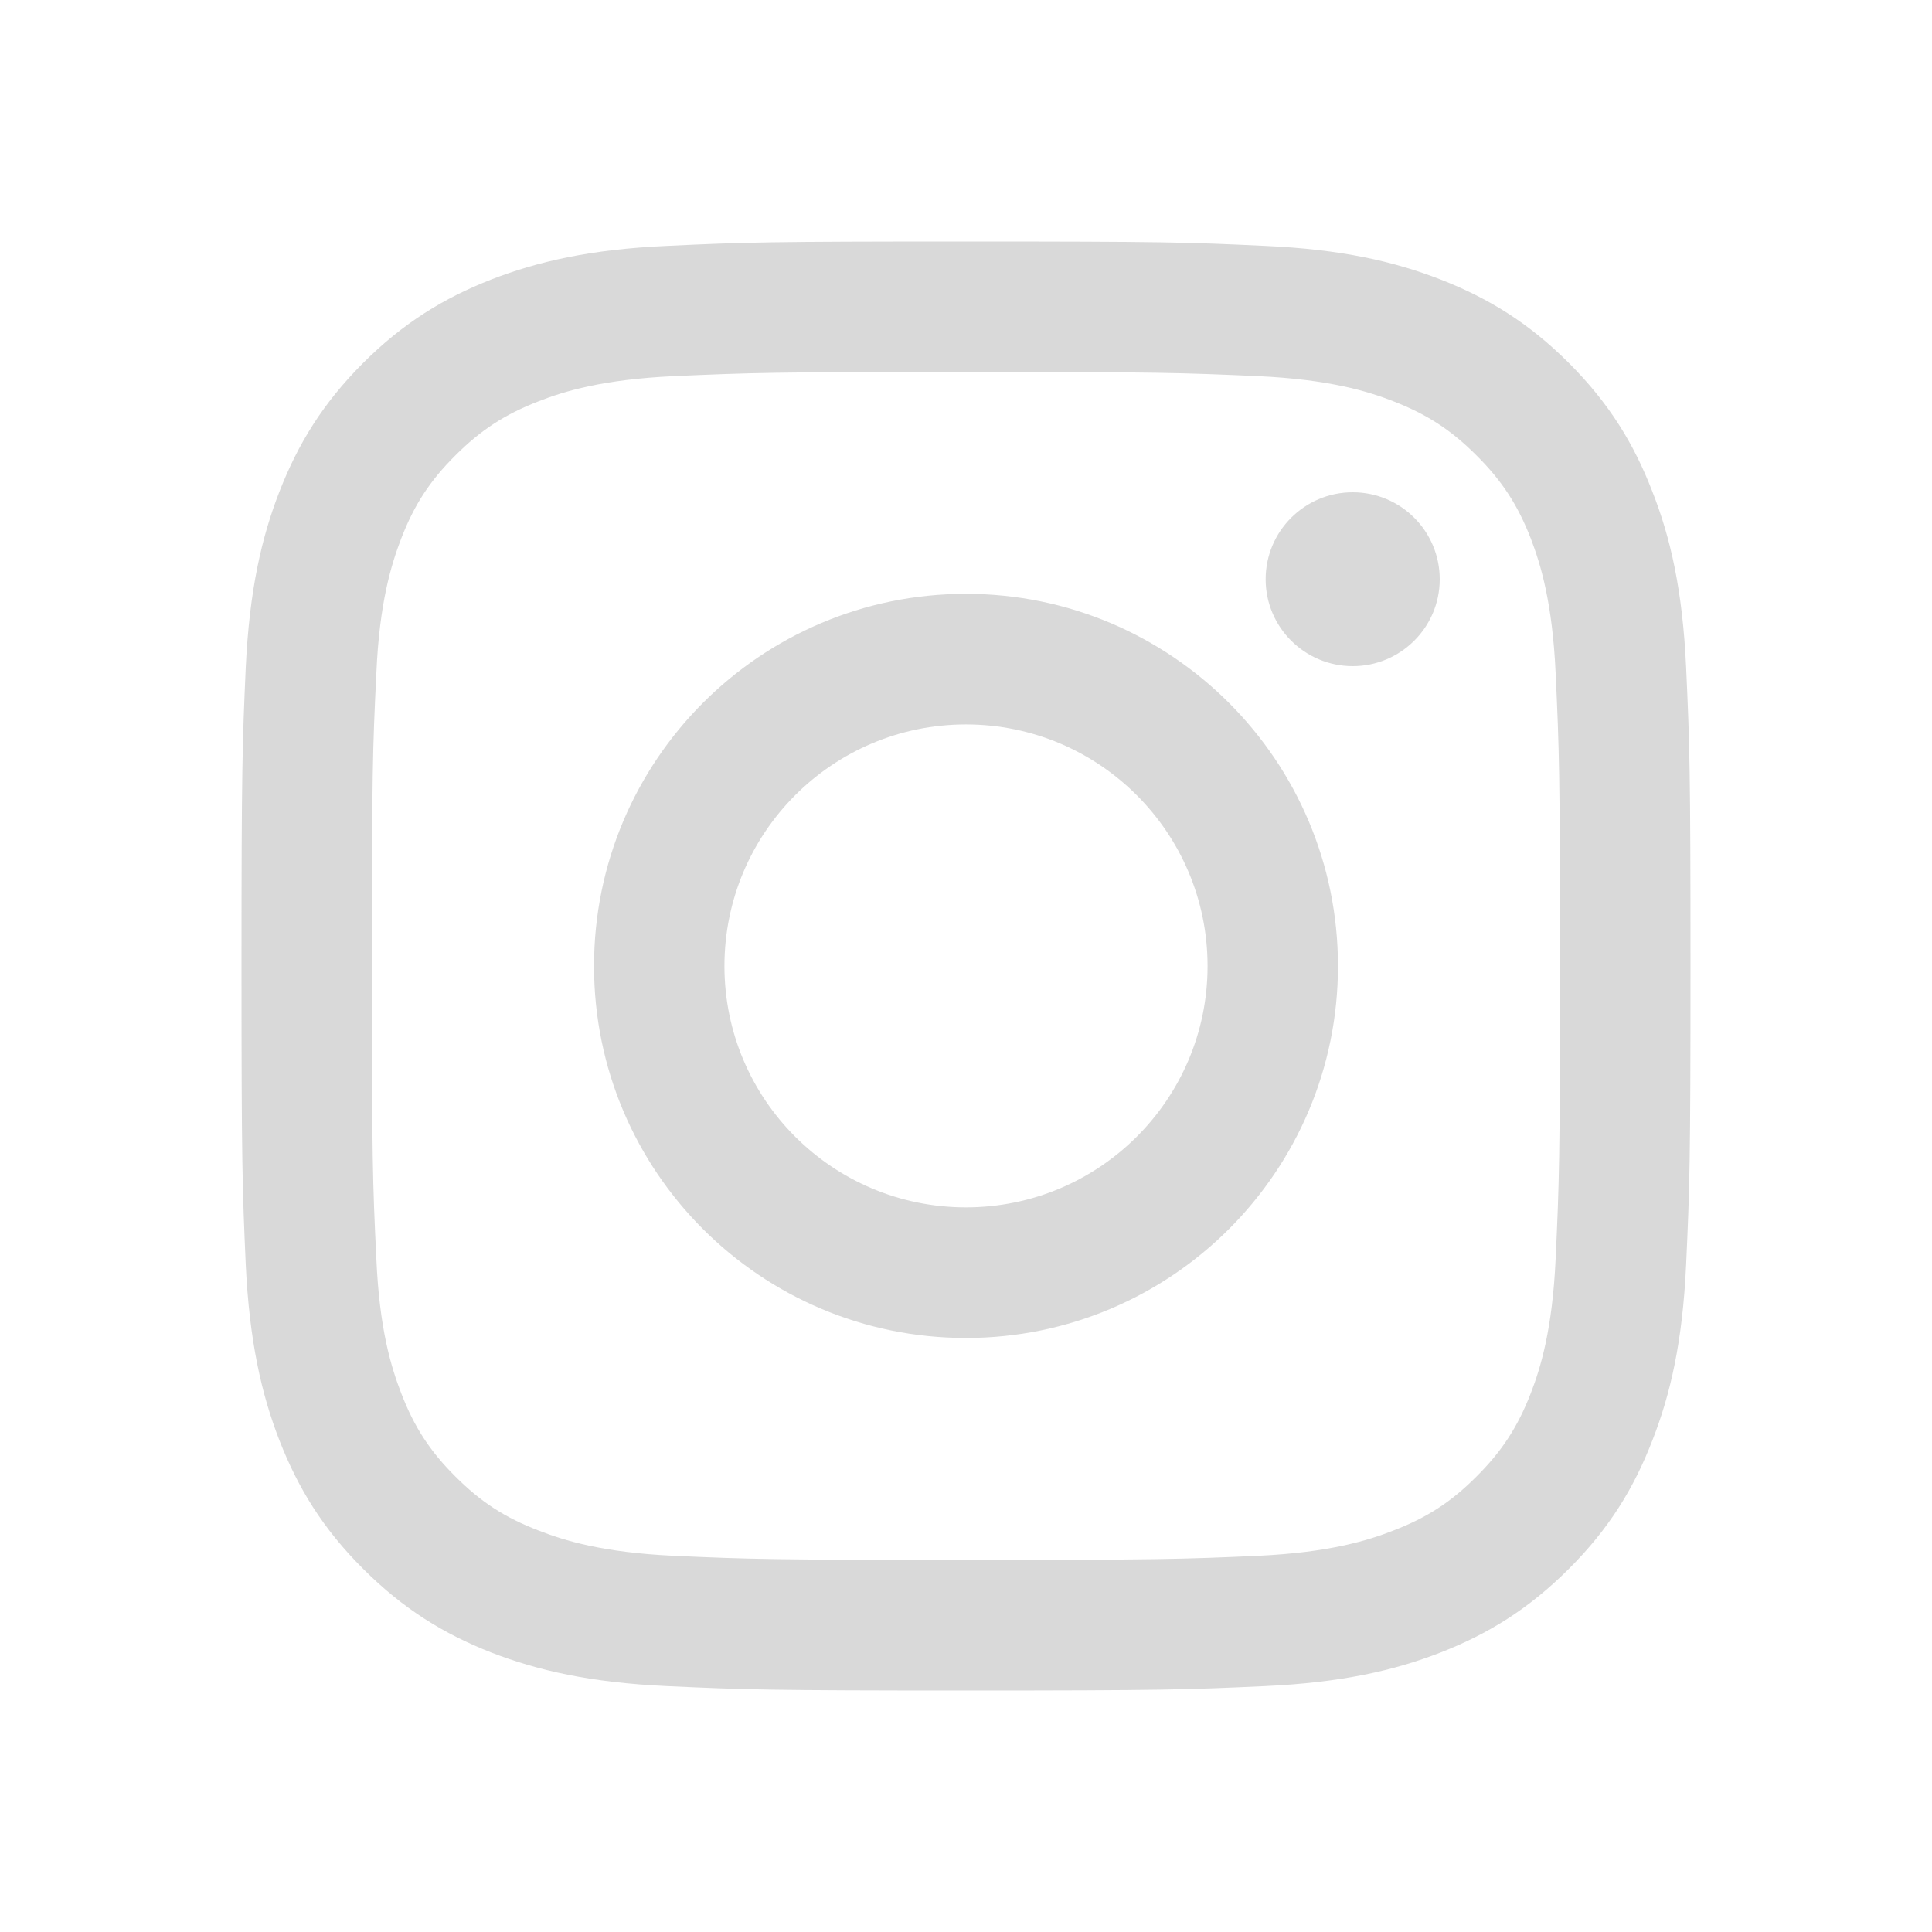 <svg width="30" height="30" viewBox="0 0 30 30" fill="none" xmlns="http://www.w3.org/2000/svg">
<path fill-rule="evenodd" clip-rule="evenodd" d="M24.156 19.545C24.106 20.642 23.923 21.238 23.77 21.634C23.566 22.159 23.322 22.534 22.926 22.928C22.534 23.322 22.159 23.565 21.634 23.767C21.238 23.922 20.64 24.106 19.543 24.158C18.357 24.211 18.006 24.222 14.999 24.222C11.994 24.222 11.64 24.211 10.454 24.158C9.357 24.106 8.762 23.922 8.366 23.767C7.838 23.565 7.466 23.322 7.072 22.928C6.676 22.534 6.432 22.159 6.23 21.634C6.077 21.238 5.891 20.642 5.844 19.545C5.786 18.36 5.775 18.003 5.775 15.001C5.775 11.994 5.786 11.64 5.844 10.454C5.891 9.357 6.077 8.762 6.23 8.362C6.432 7.838 6.676 7.465 7.072 7.071C7.466 6.678 7.838 6.434 8.366 6.23C8.762 6.075 9.357 5.893 10.454 5.841C11.64 5.789 11.994 5.775 14.999 5.775C18.006 5.775 18.357 5.789 19.543 5.841C20.64 5.893 21.238 6.075 21.634 6.23C22.159 6.434 22.534 6.678 22.926 7.071C23.322 7.465 23.566 7.838 23.77 8.362C23.923 8.762 24.106 9.357 24.156 10.454C24.211 11.64 24.224 11.994 24.224 15.001C24.224 18.003 24.211 18.36 24.156 19.545ZM26.182 10.362C26.127 9.163 25.938 8.344 25.657 7.631C25.371 6.891 24.988 6.264 24.361 5.636C23.736 5.012 23.109 4.629 22.369 4.34C21.653 4.062 20.837 3.871 19.638 3.818C18.439 3.761 18.055 3.75 14.999 3.75C11.945 3.75 11.559 3.761 10.36 3.818C9.163 3.871 8.347 4.062 7.628 4.34C6.891 4.629 6.264 5.012 5.639 5.636C5.012 6.264 4.629 6.891 4.34 7.631C4.062 8.344 3.873 9.163 3.816 10.362C3.763 11.561 3.75 11.945 3.75 15.001C3.75 18.055 3.763 18.439 3.816 19.638C3.873 20.834 4.062 21.653 4.34 22.369C4.629 23.107 5.012 23.736 5.639 24.361C6.264 24.985 6.891 25.371 7.628 25.66C8.347 25.938 9.163 26.127 10.36 26.182C11.559 26.237 11.945 26.25 14.999 26.25C18.055 26.25 18.439 26.237 19.638 26.182C20.837 26.127 21.653 25.938 22.369 25.66C23.109 25.371 23.736 24.985 24.361 24.361C24.988 23.736 25.371 23.107 25.657 22.369C25.938 21.653 26.127 20.834 26.182 19.638C26.237 18.439 26.25 18.055 26.25 15.001C26.25 11.945 26.237 11.561 26.182 10.362ZM22.356 8.995C22.356 8.247 21.75 7.644 21.005 7.644C20.26 7.644 19.653 8.247 19.653 8.995C19.653 9.74 20.26 10.344 21.005 10.344C21.75 10.344 22.356 9.74 22.356 8.995ZM11.249 15.001C11.249 17.071 12.929 18.748 14.999 18.748C17.069 18.748 18.751 17.071 18.751 15.001C18.751 12.928 17.069 11.249 14.999 11.249C12.929 11.249 11.249 12.928 11.249 15.001ZM9.224 15.001C9.224 11.811 11.808 9.221 14.999 9.221C18.189 9.221 20.776 11.811 20.776 15.001C20.776 18.189 18.189 20.776 14.999 20.776C11.808 20.776 9.224 18.189 9.224 15.001Z" fill="#D9D9D9"/>
</svg>
